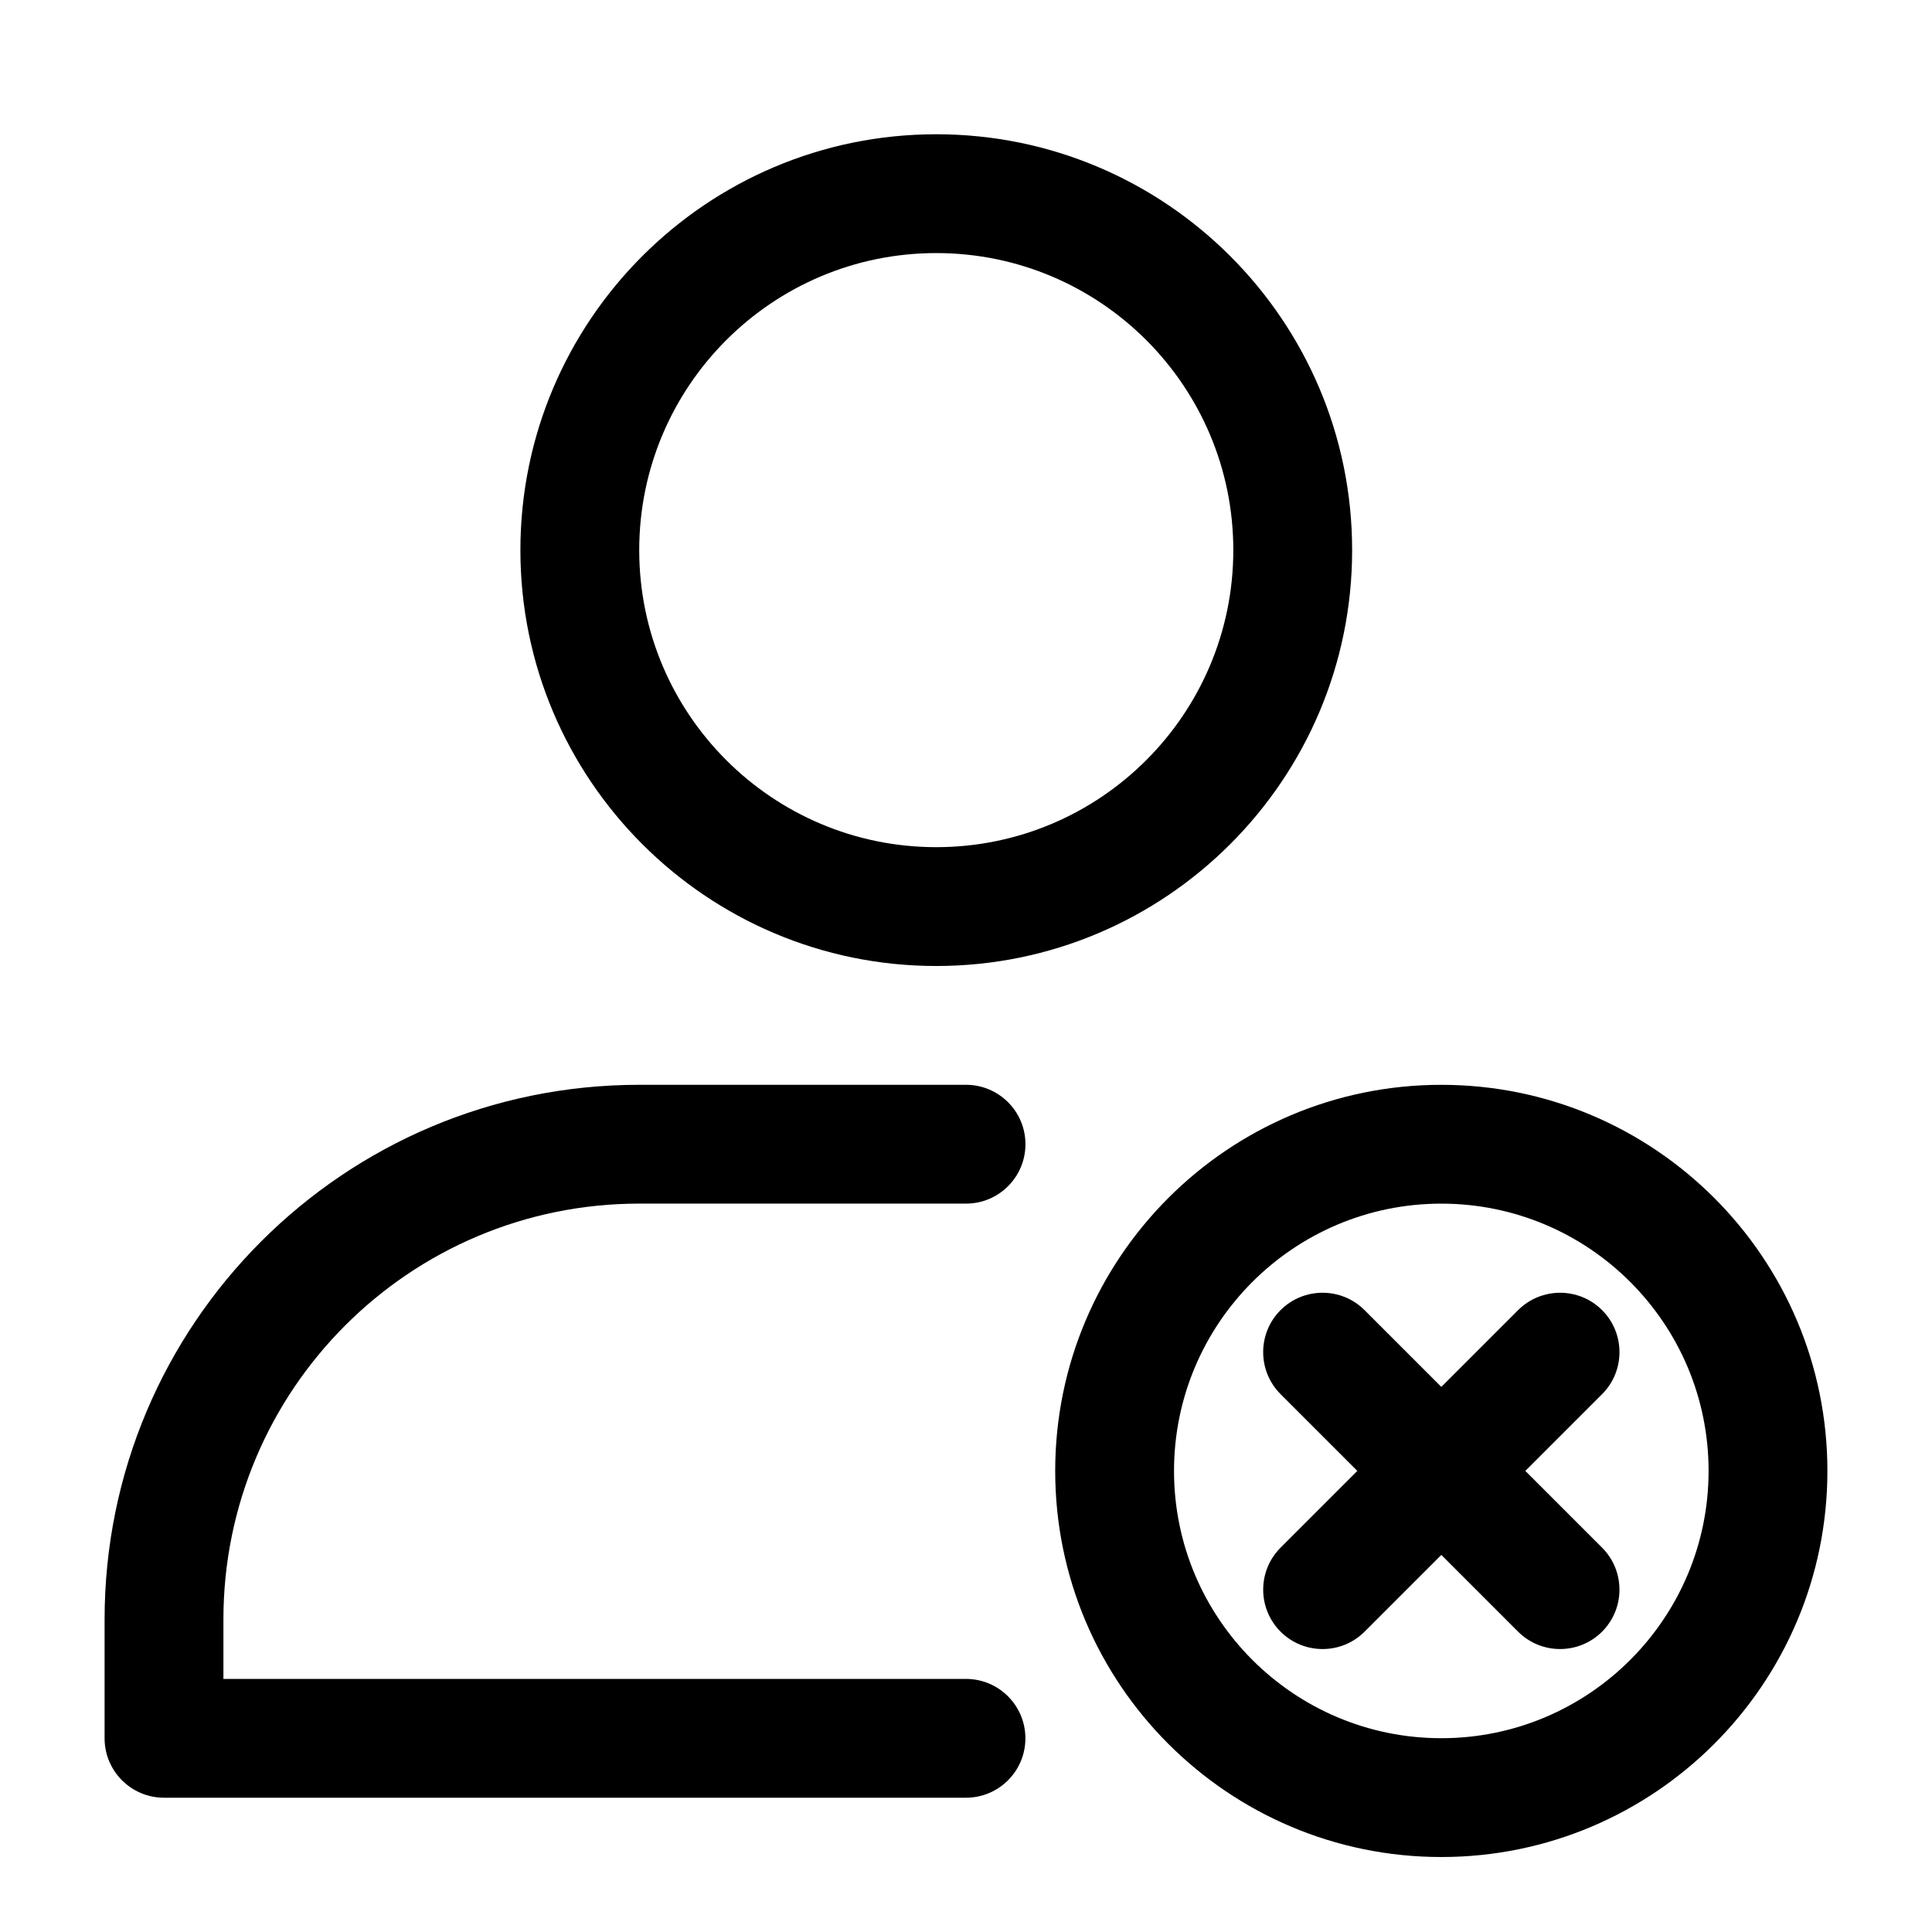 <?xml version="1.0" encoding="UTF-8"?>
<!-- Uploaded to: ICON Repo, www.iconrepo.com, Generator: ICON Repo Mixer Tools -->
<svg fill="#000000" width="800px" height="800px" version="1.1" viewBox="144 144 512 512" xmlns="http://www.w3.org/2000/svg">
 <g fill-rule="evenodd">
  <path d="m392.12 179.58c-60.82 0-110.21 49.391-110.21 110.21 0 60.82 49.391 110.21 110.21 110.21 60.82 0 110.21-49.391 110.21-110.21 0-60.82-49.391-110.21-110.21-110.21zm0 31.488c43.453 0 78.719 35.266 78.719 78.719 0 43.453-35.266 78.719-78.719 78.719s-78.719-35.266-78.719-78.719c0-43.453 35.266-78.719 78.719-78.719z"/>
  <path d="m203.2 588.93h196.8c8.691 0 15.742 7.055 15.742 15.742 0 8.691-7.055 15.742-15.742 15.742h-212.54c-8.691 0-15.742-7.055-15.742-15.742v-31.488c0-78.262 63.434-141.7 141.7-141.7h86.594c8.691 0 15.742 7.055 15.742 15.742 0 8.691-7.055 15.742-15.742 15.742h-86.594c-60.867 0-110.21 49.344-110.21 110.21v15.742z"/>
  <path d="m525.96 431.49c-56.473 0-102.32 45.848-102.32 102.32s45.848 102.32 102.32 102.32 102.32-45.848 102.32-102.32-45.848-102.32-102.32-102.32zm0 31.488c39.094 0 70.832 31.738 70.832 70.832s-31.738 70.832-70.832 70.832-70.832-31.738-70.832-70.832 31.738-70.832 70.832-70.832z"/>
  <path d="m483.36 513.46 62.945 62.945c6.141 6.141 16.121 6.141 22.262 0 6.141-6.141 6.141-16.121 0-22.262l-62.945-62.945c-6.141-6.141-16.121-6.141-22.262 0s-6.141 16.121 0 22.262z"/>
  <path d="m546.31 491.2-62.945 62.945c-6.141 6.141-6.141 16.121 0 22.262s16.121 6.141 22.262 0l62.945-62.945c6.141-6.141 6.141-16.121 0-22.262-6.141-6.141-16.121-6.141-22.262 0z"/>
 </g>
</svg>